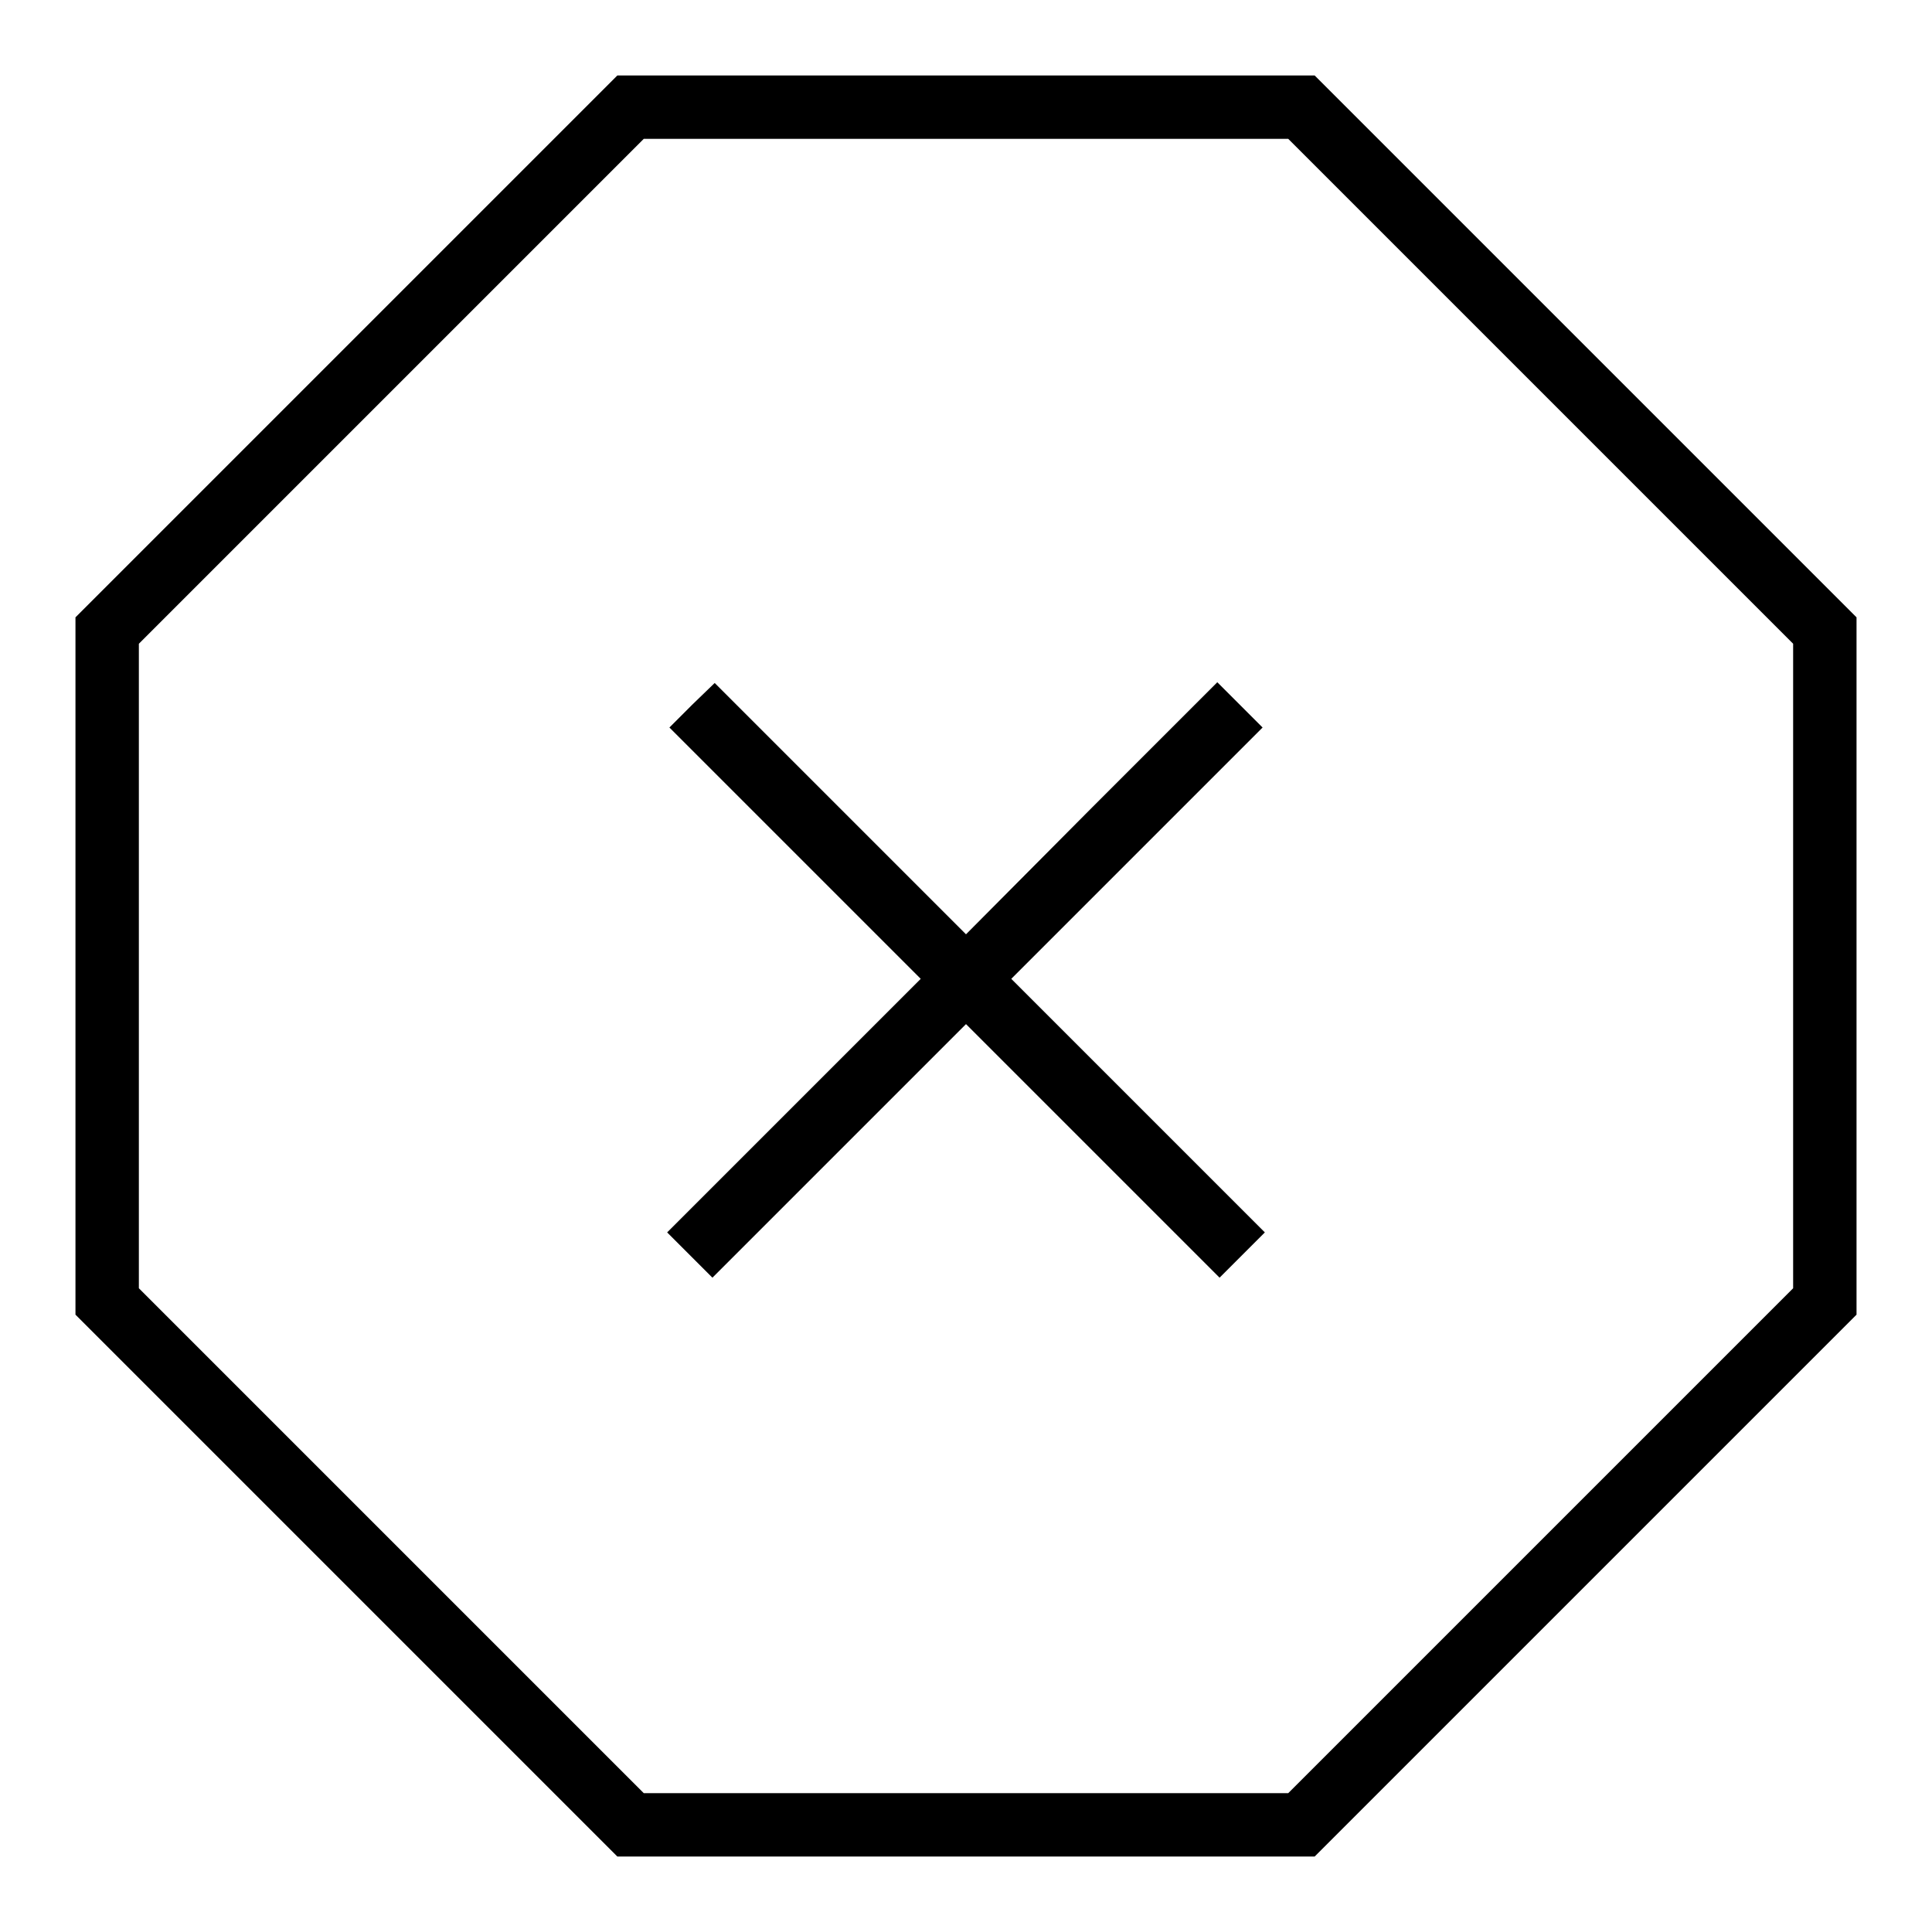 <?xml version="1.0" encoding="utf-8"?>
<!-- Svg Vector Icons : http://www.onlinewebfonts.com/icon -->
<!DOCTYPE svg PUBLIC "-//W3C//DTD SVG 1.1//EN" "http://www.w3.org/Graphics/SVG/1.1/DTD/svg11.dtd">
<svg version="1.1" xmlns="http://www.w3.org/2000/svg" xmlns:xlink="http://www.w3.org/1999/xlink" x="0px" y="0px" viewBox="0 0 256 256" enable-background="new 0 0 256 256" xml:space="preserve">
<g><g><g><path fill="#000000" d="M45.9,45.9L10,81.8V128v46.2l35.9,35.9L81.8,246H128h46.2l35.9-35.9l35.9-35.9V128V81.8l-35.9-35.9L174.2,10H128H81.8L45.9,45.9z M204.1,51.8l33.5,33.5V128v42.7l-33.4,33.4l-33.5,33.5H128H85.3l-33.4-33.4l-33.5-33.5V128V85.3l33.4-33.4l33.5-33.5H128h42.7L204.1,51.8z"/><path fill="#000000" d="M91.7,93.4l-3,3l16.7,16.7l16.6,16.6l-16.8,16.8l-16.8,16.8l3,3l3,3l16.8-16.8l16.8-16.8l16.8,16.8l16.8,16.8l3-3l3-3l-16.8-16.8l-16.8-16.8l16.6-16.6l16.7-16.7l-3-3l-3-3l-16.6,16.6L128,123.8l-16.7-16.7L94.7,90.5L91.7,93.4z"/></g></g></g>
</svg>
